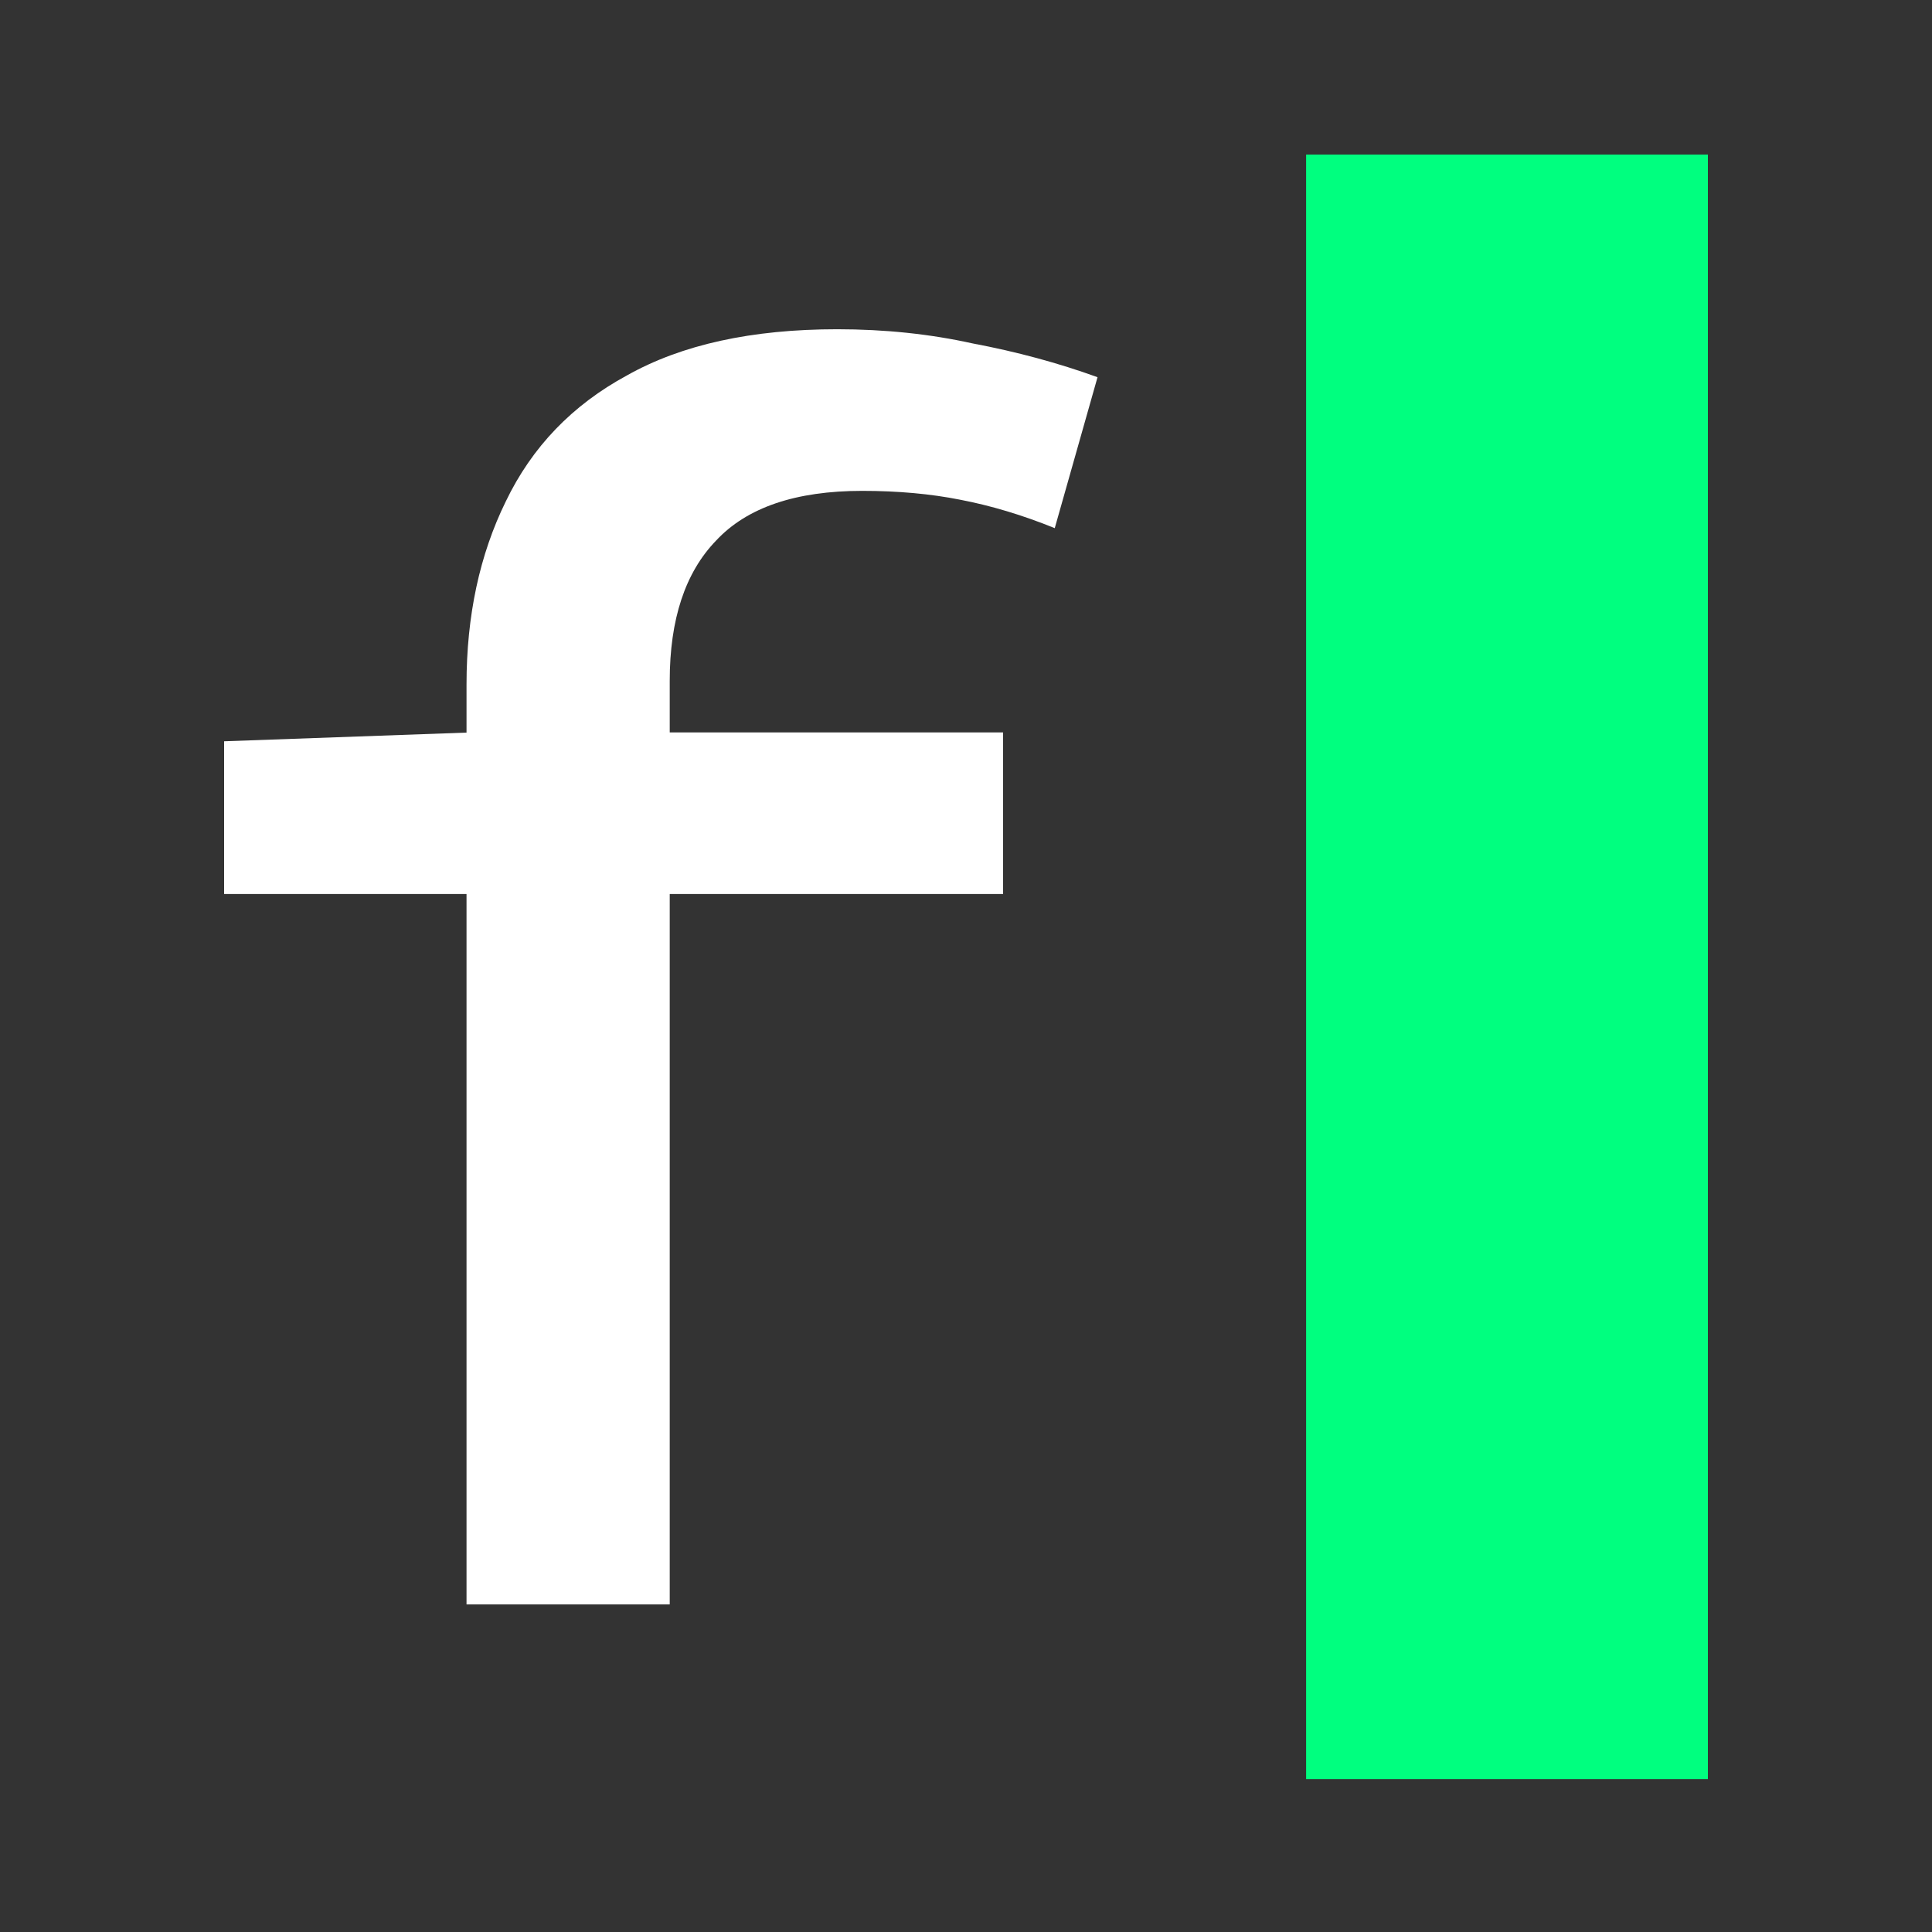 <svg width="500" height="500" viewBox="0 0 500 500" fill="none" xmlns="http://www.w3.org/2000/svg">
<rect x="0" y="0" width="500" height="500" fill="#333333" stroke="none"/>
<path d="M120.737 415.225V177.135C120.737 159.362 124.12 143.582 130.886 129.793C137.652 115.697 148.108 104.819 162.255 97.159C176.401 89.192 194.546 85.208 216.689 85.208C228.99 85.208 240.676 86.434 251.748 88.885C263.127 91.03 273.89 93.941 284.039 97.618L272.968 136.687C264.664 133.317 256.514 130.865 248.519 129.333C240.83 127.801 232.373 127.035 223.147 127.035C205.925 127.035 193.316 131.325 185.32 139.905C177.324 148.178 173.326 160.282 173.326 176.216V415.225H120.737ZM58 231.372V191.843L122.121 189.545H259.59V231.372H58Z" fill="white"/>
<rect x="338.022" y="40" width="103.978" height="420.432" fill="#00FF7F"/>
</svg>
